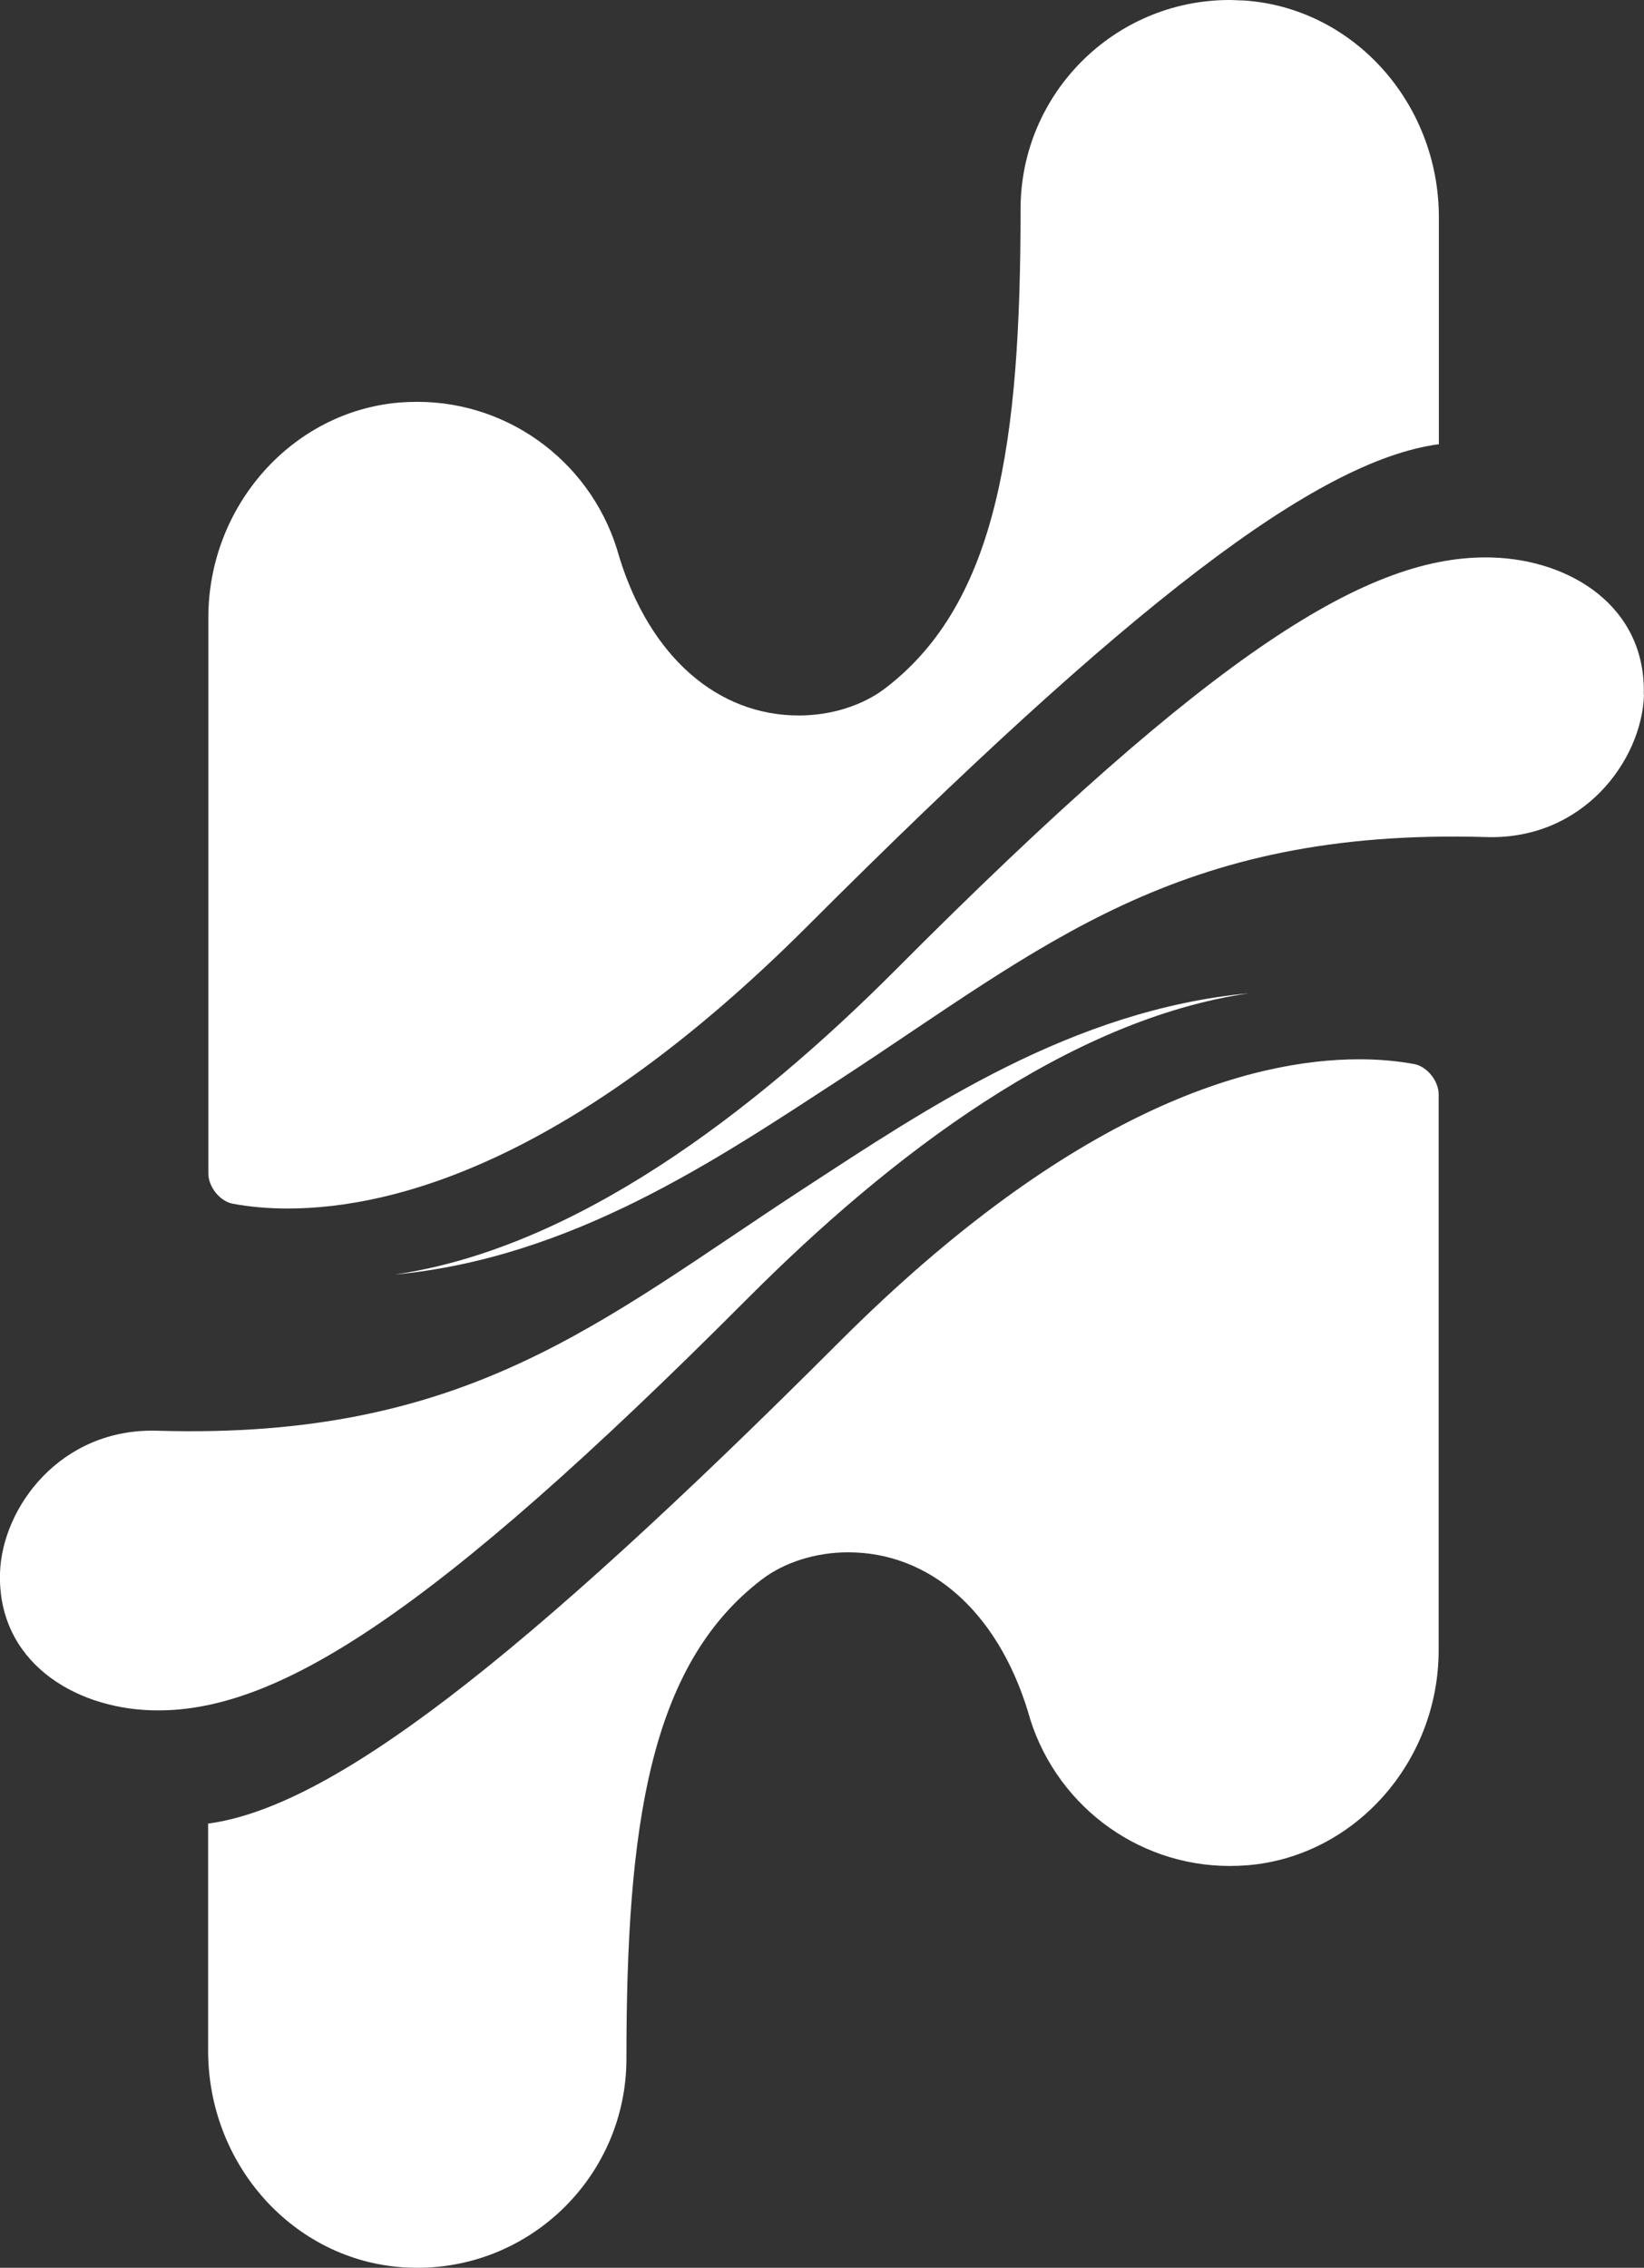 <?xml version="1.0" encoding="UTF-8"?>
<svg id="Calque_1" data-name="Calque 1" xmlns="http://www.w3.org/2000/svg" viewBox="0 0 71.41 98.48">
  <rect x="0" y="0" width="71.41" height="98.48" fill="#333333" stroke="none"/>
  <defs>
    <style>
      .cls-1 {
        fill: #fff;
      }
    </style>
  </defs>
  <g>
    <path class="cls-1" d="m0,68.31c-.11,3.82,3.18,5.86,6.58,5.96,5.3.16,12.02-3.96,25.94-17.93,6.14-6.15,13.88-12.07,21.75-13.21h0c-7.7.72-13.98,4.98-19.37,8.49-8.83,5.76-14.59,10.91-28.06,10.51C2.63,62,.09,65.46,0,68.31Z"/>
    <path class="cls-1" d="m71.4,30.17c.11-3.82-3.18-5.86-6.58-5.96-5.3-.16-12.03,3.96-25.94,17.93-6.14,6.15-13.88,12.07-21.75,13.21h0c7.7-.72,13.98-4.98,19.37-8.49,8.83-5.76,14.59-10.91,28.06-10.51,4.22.13,6.76-3.34,6.85-6.18h0Z"/>
  </g>
  <g>
    <path class="cls-1" d="m54.02.02c-.2,0-.41-.02-.61-.02-5.01,0-9.08,4.07-9.08,9.08h0c0,10.08-.99,17.08-5.88,20.81-.98.75-2.35,1.18-3.75,1.18-3.55,0-6.47-2.57-7.8-6.88-1.08-3.98-4.68-6.74-8.77-6.74-.26,0-.52.01-.78.03-4.66.39-8.3,4.49-8.3,9.34v24.14c0,.58.5,1.2,1.05,1.31.75.14,1.55.21,2.4.21,4.7,0,12.43-2.13,22.56-12.25,14.01-14.01,22.13-20.23,27.44-20.94v-9.85C62.5,4.46,58.77.33,54.02.02Z"/>
    <path class="cls-1" d="m61.44,46.21c-.75-.14-1.55-.21-2.4-.21-4.7,0-12.43,2.13-22.56,12.25-14.01,14.01-22.13,20.23-27.44,20.94v9.86c0,4.97,3.72,9.1,8.48,9.41.2.01.41.02.61.02,5.01,0,9.08-4.07,9.08-9.08h0c0-10.08.99-17.08,5.88-20.81.98-.75,2.35-1.18,3.75-1.18,3.55,0,6.47,2.57,7.8,6.88,1.08,3.98,4.68,6.74,8.77,6.74.26,0,.52-.01.78-.03,4.66-.39,8.3-4.49,8.3-9.34v-24.14c0-.58-.5-1.2-1.05-1.31Z"/>
  </g>
</svg>